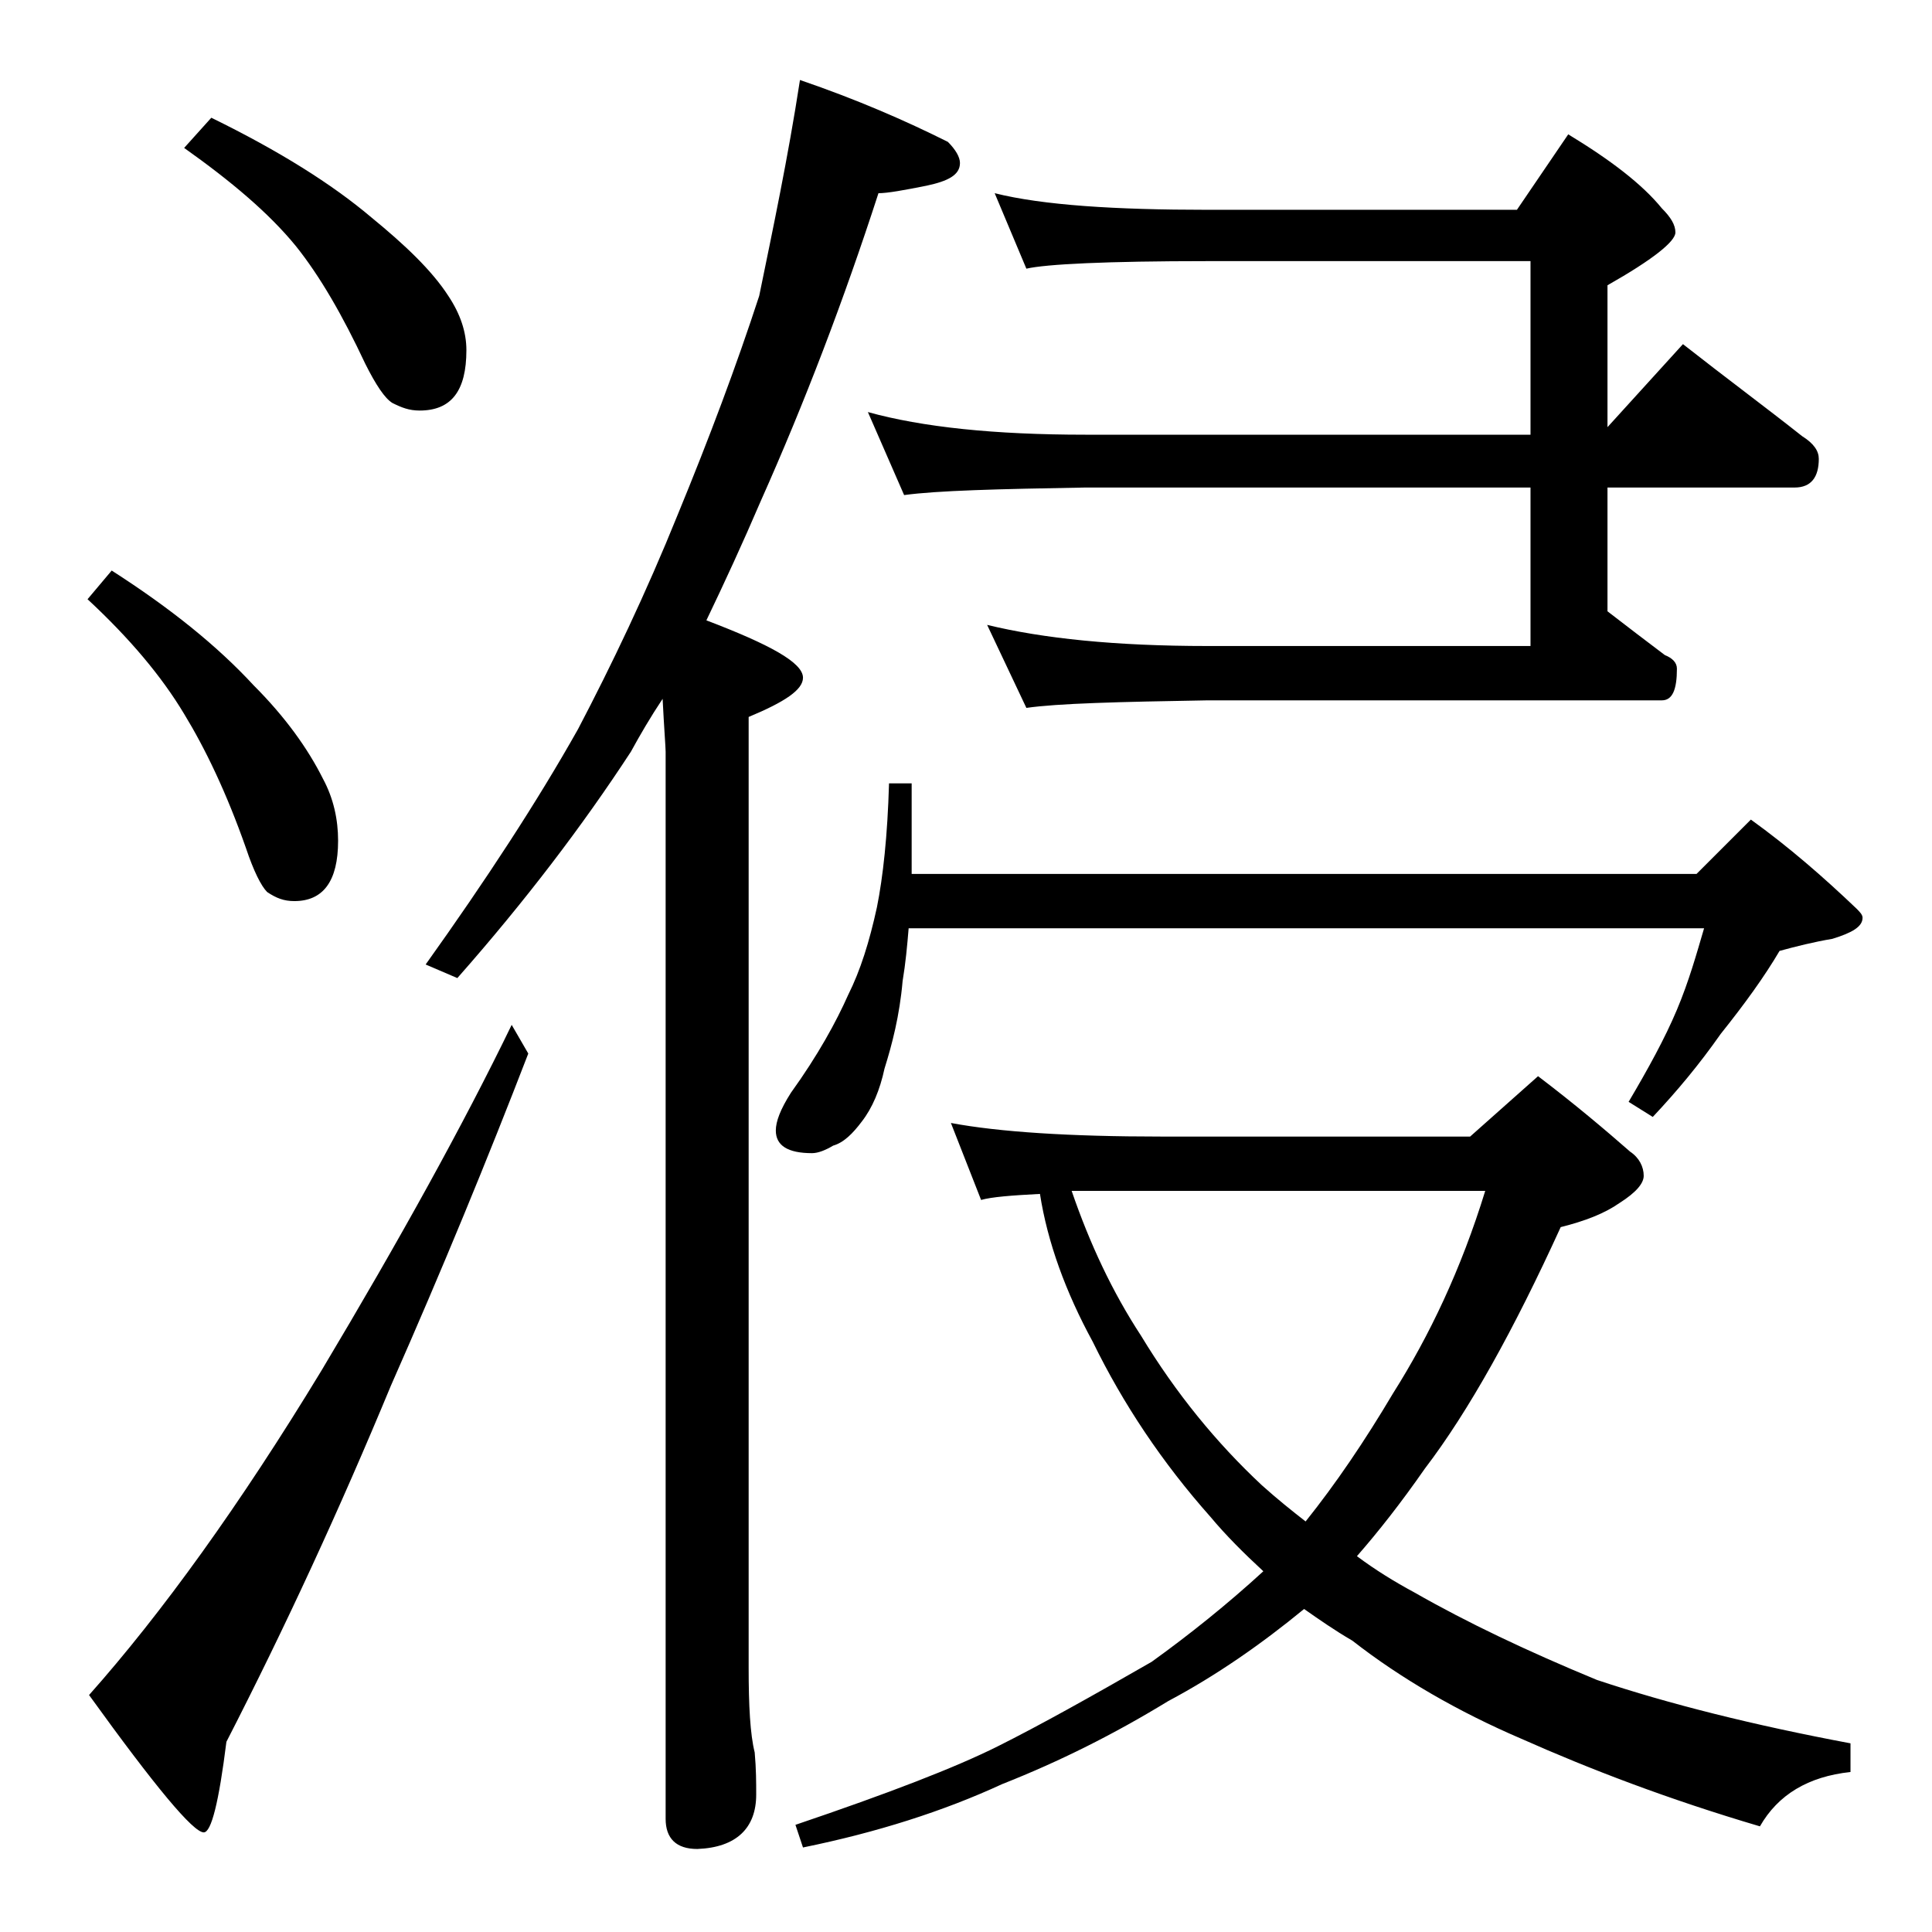<?xml version="1.0" encoding="utf-8"?>
<!-- Generator: Adobe Illustrator 18.0.0, SVG Export Plug-In . SVG Version: 6.00 Build 0)  -->
<!DOCTYPE svg PUBLIC "-//W3C//DTD SVG 1.1//EN" "http://www.w3.org/Graphics/SVG/1.1/DTD/svg11.dtd">
<svg version="1.1" id="Layer_1" xmlns="http://www.w3.org/2000/svg" xmlns:xlink="http://www.w3.org/1999/xlink" x="0px" y="0px"
	 viewBox="0 0 128 128" enable-background="new 0 0 128 128" xml:space="preserve">
<path d="M7.4,37.8c3.9,2.5,7,5,9.4,7.6c2.1,2.1,3.6,4.2,4.6,6.2c0.7,1.3,1,2.7,1,4.1c0,2.7-1,4-2.9,4c-0.7,0-1.2-0.2-1.8-0.6
	c-0.4-0.4-0.9-1.4-1.4-2.9c-1.3-3.7-2.7-6.6-4.1-8.9c-1.5-2.5-3.6-5-6.4-7.6L7.4,37.8z M33.9,67.9l1.1,1.9c-2.7,7-5.7,14.3-9.1,22
	c-3.4,8.2-7,16-10.9,23.6c-0.5,4-1,6-1.5,6c-0.7,0-3.2-3-7.6-9.1c4.8-5.4,10-12.6,15.4-21.5C26.5,82.1,30.7,74.5,33.9,67.9z M14,7.8
	c4.5,2.2,8,4.4,10.6,6.6c2.2,1.8,4,3.5,5.1,5.2c0.8,1.2,1.2,2.4,1.2,3.6c0,2.7-1,4-3.1,4c-0.7,0-1.2-0.2-1.8-0.5
	c-0.5-0.3-1.1-1.2-1.8-2.6c-1.5-3.2-3-5.8-4.6-7.8c-1.8-2.2-4.3-4.3-7.4-6.5L14,7.8z M53,5.3c3.8,1.3,7,2.7,9.8,4.1
	c0.5,0.5,0.8,1,0.8,1.4c0,0.8-0.8,1.2-2.2,1.5c-1.5,0.3-2.6,0.5-3.2,0.5c-2.3,7.1-4.9,13.9-7.8,20.4c-1.2,2.8-2.4,5.4-3.6,7.9
	c4.2,1.6,6.4,2.8,6.4,3.8c0,0.8-1.2,1.6-3.6,2.6v63c0,2.5,0.1,4.4,0.4,5.6c0.1,1.1,0.1,2,0.1,2.8c0,2.2-1.3,3.5-3.9,3.6
	c-1.4,0-2.1-0.7-2.1-2V49.8c0-0.3-0.1-1.5-0.2-3.5c-0.8,1.2-1.5,2.4-2.1,3.5c-3.2,4.9-7,9.9-11.5,15l-2.1-0.9
	c4-5.6,7.4-10.8,10.1-15.6c2.2-4.2,4.5-9,6.6-14.2c2.1-5.1,3.9-9.9,5.4-14.5C51.2,15.2,52.2,10.5,53,5.3z M58.9,51.9h1.5v6h52
	l3.6-3.6c2.5,1.8,4.8,3.8,7,5.9c0.2,0.2,0.4,0.4,0.4,0.6c0,0.6-0.7,1-2,1.4c-1.2,0.2-2.4,0.5-3.5,0.8c-1,1.7-2.3,3.5-3.9,5.5
	c-1.4,2-2.9,3.8-4.5,5.5l-1.6-1c1.3-2.2,2.4-4.2,3.2-6.1c0.8-1.9,1.3-3.7,1.8-5.4H60.2c-0.1,1.2-0.2,2.3-0.4,3.5
	c-0.2,2.3-0.7,4.2-1.2,5.8c-0.3,1.4-0.8,2.6-1.5,3.5c-0.6,0.8-1.2,1.4-1.9,1.6c-0.5,0.3-1,0.5-1.4,0.5c-1.6,0-2.4-0.5-2.4-1.5
	c0-0.6,0.3-1.4,1-2.5c1.8-2.5,3-4.7,3.8-6.5c0.8-1.6,1.4-3.5,1.9-5.8C58.5,58.1,58.8,55.4,58.9,51.9z M63,74.4
	c3.2,0.6,7.9,0.9,13.9,0.9h20.5l4.5-4c2.5,1.9,4.5,3.6,6.1,5c0.6,0.4,0.9,1,0.9,1.6c0,0.5-0.5,1.1-1.6,1.8c-1,0.7-2.3,1.2-3.9,1.6
	c-3.1,6.8-6.1,12.2-9,16c-1.6,2.3-3.1,4.2-4.5,5.8c1.2,0.9,2.5,1.7,3.8,2.4c3.5,2,7.5,3.9,12.1,5.8c4.8,1.6,10.4,3,16.8,4.2v1.9
	c-2.8,0.3-4.8,1.5-6,3.6c-6.1-1.8-11.3-3.8-15.8-5.8c-4.2-1.8-8-4-11.2-6.5c-1.2-0.7-2.2-1.4-3.2-2.1c-2.8,2.3-5.8,4.4-9,6.1
	c-3.6,2.2-7.2,4-11,5.5c-3.9,1.8-8.3,3.2-13.2,4.2l-0.5-1.5c6.2-2.1,10.6-3.8,13.4-5.2c2.8-1.4,6.2-3.3,10.2-5.6
	c2.5-1.8,5-3.8,7.4-6c-1.3-1.2-2.5-2.4-3.5-3.6c-3.2-3.6-5.8-7.5-7.8-11.6c-1.8-3.3-3-6.6-3.5-9.8c-1.9,0.1-3.2,0.2-3.9,0.4L63,74.4
	z M65.9,12.8c3.2,0.8,8,1.1,14.1,1.1h20.5l3.4-5c2.8,1.7,4.9,3.3,6.2,4.9c0.6,0.6,0.9,1.1,0.9,1.6c0,0.6-1.5,1.8-4.5,3.5v9.4l5-5.5
	c2.8,2.2,5.5,4.2,7.9,6.1c0.8,0.5,1.1,1,1.1,1.5c0,1.2-0.5,1.9-1.6,1.9h-12.4v8.2c1.3,1,2.6,2,3.8,2.9c0.5,0.2,0.8,0.5,0.8,0.9
	c0,1.4-0.3,2.1-1,2.1H80c-5.9,0.1-9.9,0.2-12,0.5l-2.6-5.5c3.7,0.9,8.5,1.4,14.6,1.4h21.4V32.3H71.9c-5.8,0.1-9.8,0.2-12,0.5
	l-2.4-5.5c3.6,1,8.4,1.5,14.4,1.5h29.5V17.3H80c-6.7,0-10.7,0.2-12,0.5L65.9,12.8z M71,78.9c1.2,3.5,2.7,6.7,4.6,9.6
	c2.3,3.8,5,7.1,8,9.9c1,0.9,2,1.7,2.9,2.4c2-2.5,3.9-5.3,5.8-8.5c2.4-3.8,4.5-8.2,6.1-13.4H71z"/>
</svg>
